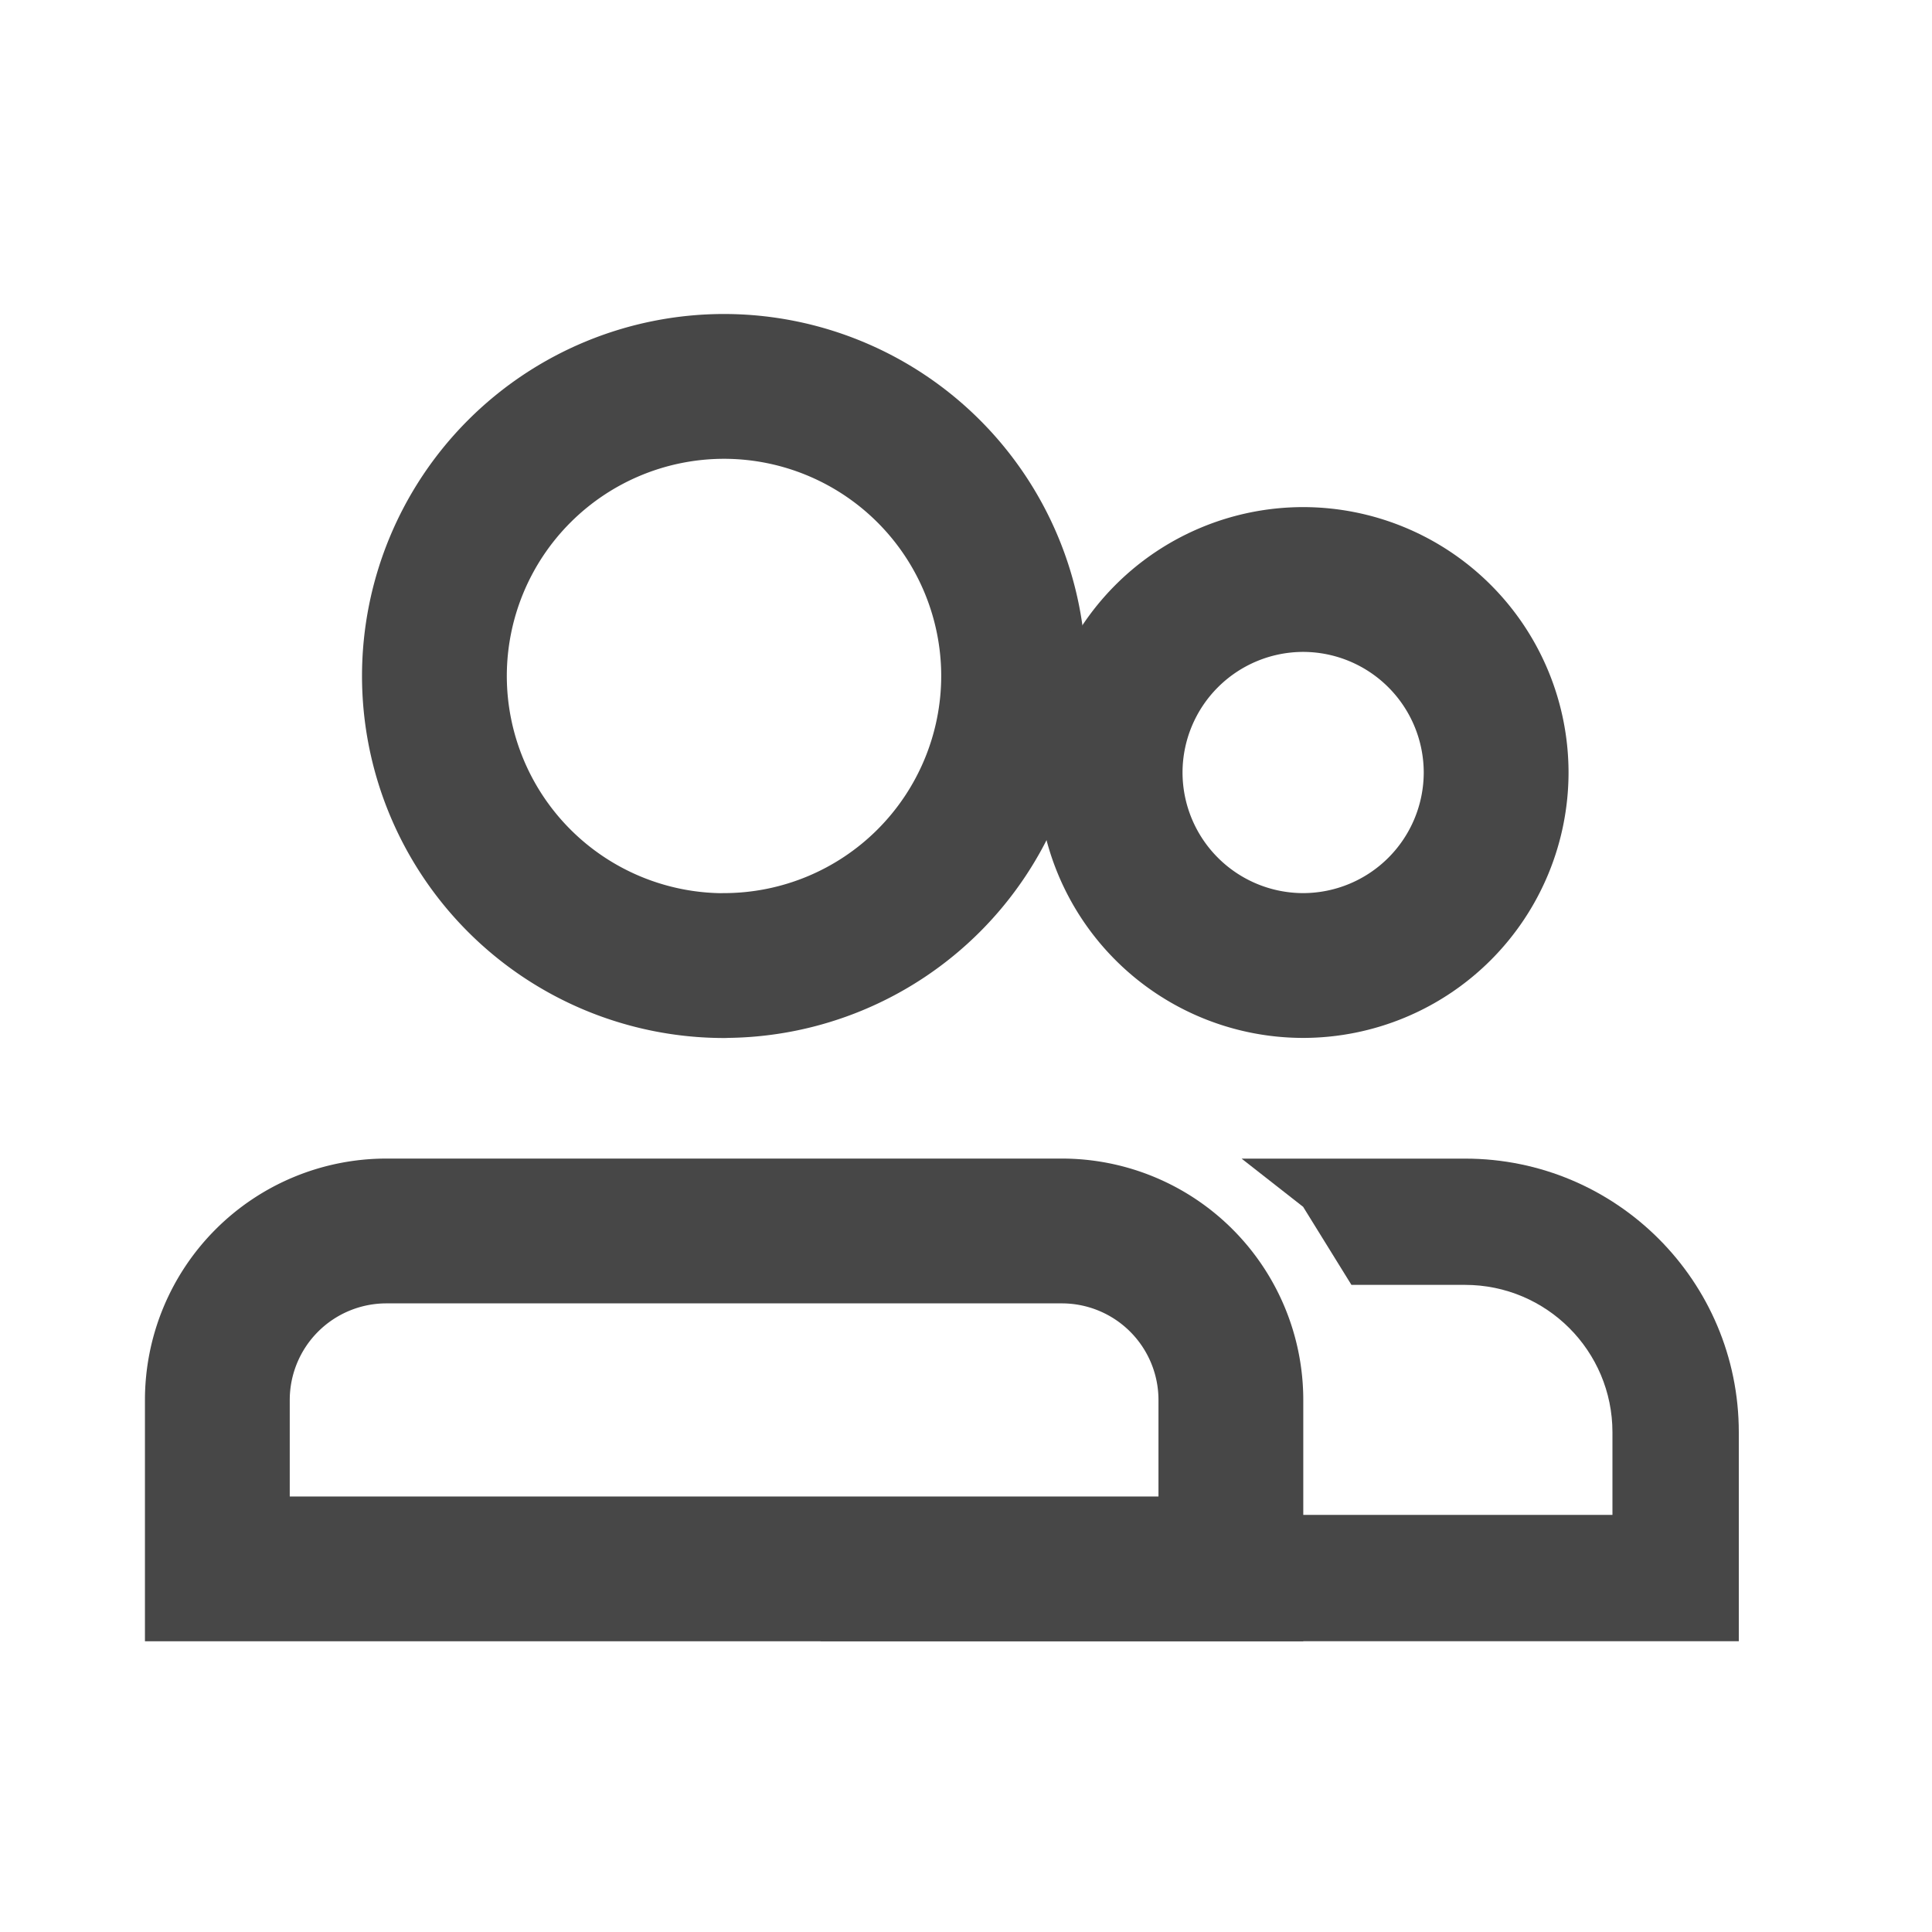 <svg xmlns="http://www.w3.org/2000/svg" width="20" height="20" fill="none" xmlns:v="https://vecta.io/nano"><g stroke="#474747" stroke-width="1.499"><path d="M2.25 14.492a1.75 1.75 0 0 1 1.749-1.749h6.994a1.75 1.75 0 0 1 1.749 1.749v1.749H2.25v-1.749z"/><path d="M7.495 9.995a3 3 0 0 0 2.998-2.998A3 3 0 0 0 7.495 4a3 3 0 0 0-2.998 2.998 3 3 0 0 0 2.998 2.998z" stroke-linejoin="round"/></g><path fill-rule="evenodd" d="M15.167 13.301H13.99l-.5-.808-.637-.499h2.314c1.565 0 2.833 1.268 2.833 2.833v2.163H8.494v-1.308h8.198v-.855c0-.843-.683-1.526-1.526-1.526z" fill="#474747"/><path d="M13.49 9.995a2 2 0 0 0 1.998-1.998 2 2 0 0 0-1.998-1.998 2 2 0 0 0-1.998 1.998 2 2 0 0 0 1.998 1.998z" stroke="#474747" stroke-width="1.499" stroke-linejoin="round"/></svg>